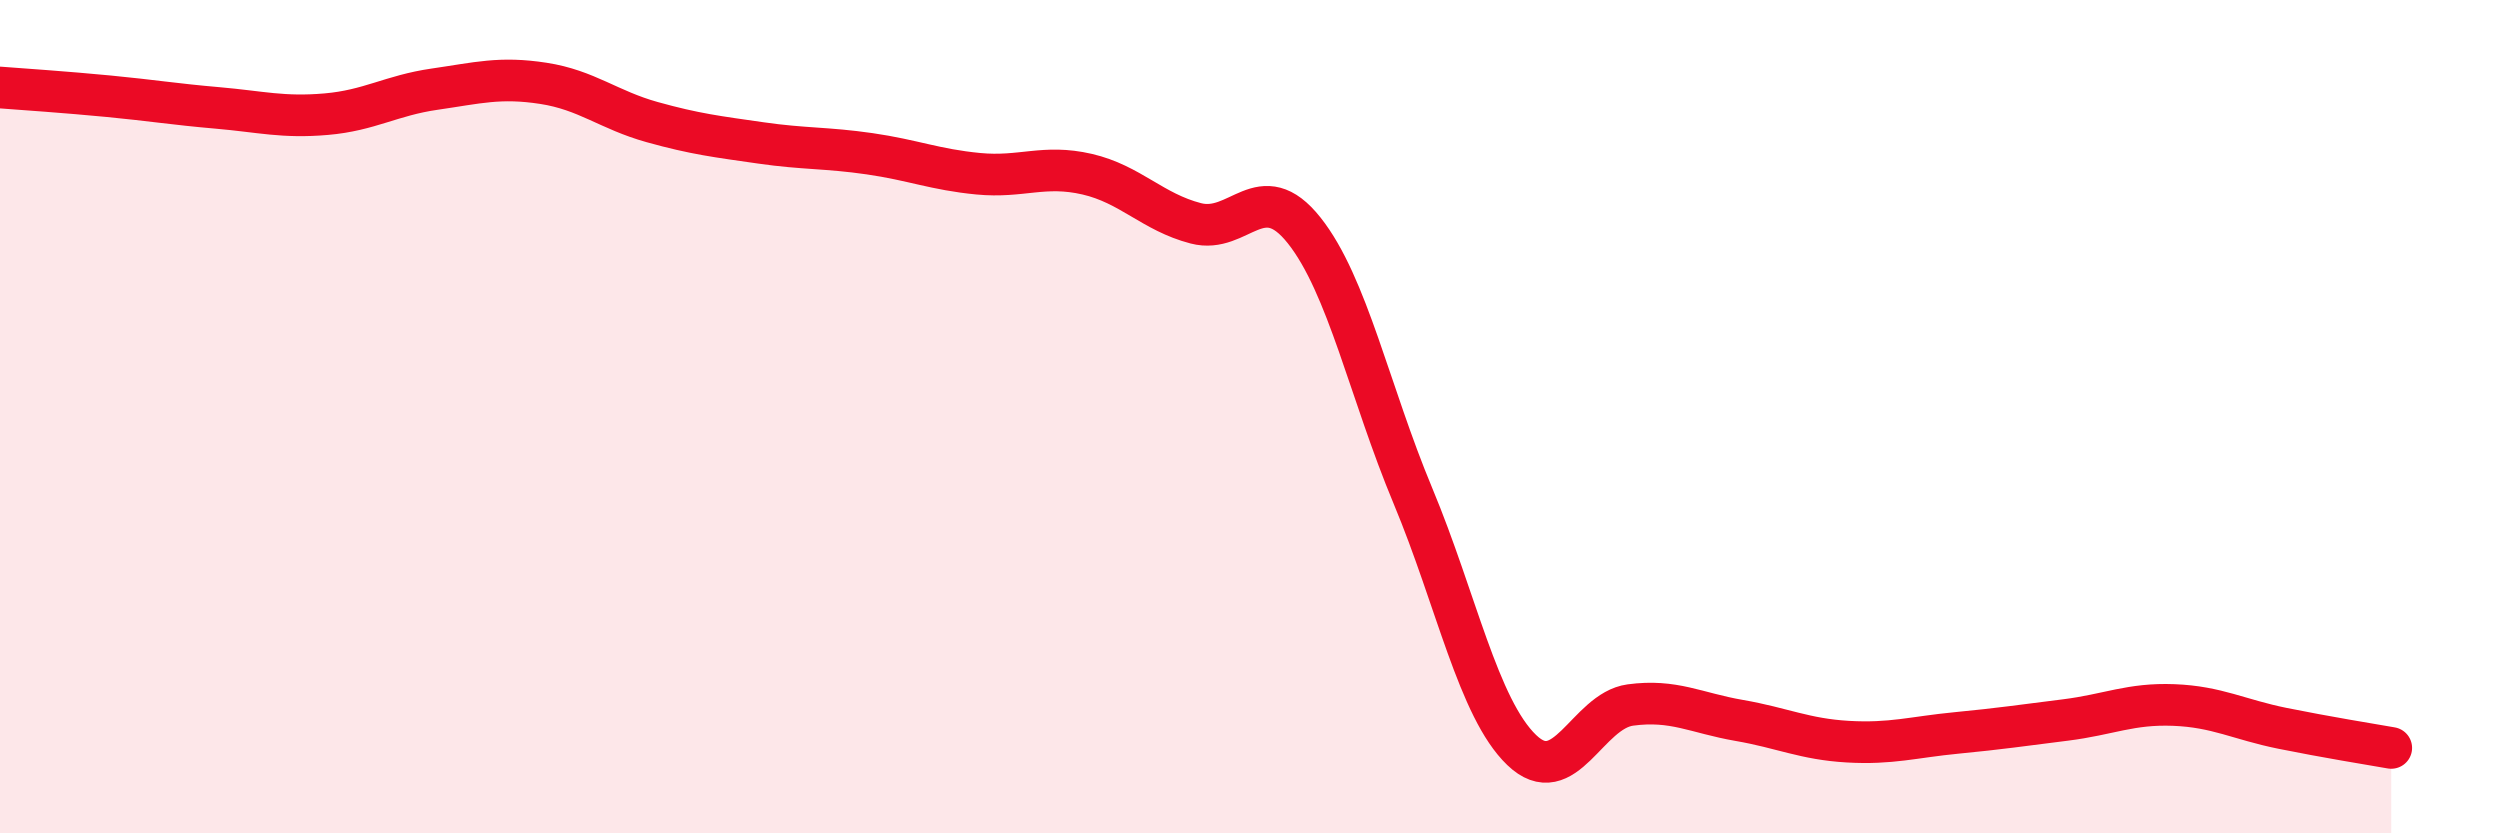 
    <svg width="60" height="20" viewBox="0 0 60 20" xmlns="http://www.w3.org/2000/svg">
      <path
        d="M 0,2.1 C 0.52,2.14 1.57,2.21 2.61,2.31 C 3.65,2.41 4.18,2.5 5.22,2.59 C 6.26,2.68 6.79,2.83 7.83,2.74 C 8.87,2.65 9.39,2.29 10.43,2.14 C 11.47,1.99 12,1.84 13.04,2 C 14.08,2.16 14.61,2.64 15.65,2.93 C 16.69,3.22 17.22,3.28 18.26,3.43 C 19.3,3.58 19.83,3.54 20.87,3.69 C 21.91,3.84 22.44,4.07 23.48,4.17 C 24.52,4.27 25.05,3.94 26.09,4.18 C 27.13,4.42 27.66,5.09 28.7,5.36 C 29.74,5.63 30.26,4.22 31.3,5.53 C 32.34,6.84 32.87,9.41 33.91,11.9 C 34.95,14.39 35.48,17 36.52,18 C 37.56,19 38.09,17.06 39.13,16.92 C 40.17,16.78 40.7,17.11 41.74,17.29 C 42.78,17.47 43.31,17.74 44.35,17.8 C 45.39,17.86 45.92,17.69 46.96,17.59 C 48,17.49 48.53,17.41 49.57,17.28 C 50.61,17.15 51.13,16.88 52.17,16.92 C 53.21,16.96 53.74,17.27 54.78,17.48 C 55.82,17.69 56.87,17.86 57.39,17.95L57.39 20L0 20Z"
        fill="#EB0A25"
        opacity="0.1"
        stroke-linecap="round"
        stroke-linejoin="round"
      />
      <path
        d="M 0,2.1 C 0.52,2.14 1.57,2.21 2.61,2.31 C 3.65,2.41 4.18,2.5 5.22,2.59 C 6.26,2.68 6.79,2.83 7.83,2.74 C 8.87,2.65 9.39,2.29 10.43,2.14 C 11.47,1.99 12,1.84 13.04,2 C 14.08,2.16 14.61,2.64 15.65,2.93 C 16.69,3.22 17.22,3.28 18.26,3.43 C 19.3,3.58 19.83,3.54 20.87,3.69 C 21.91,3.84 22.44,4.07 23.48,4.17 C 24.52,4.27 25.05,3.94 26.09,4.18 C 27.13,4.42 27.66,5.09 28.7,5.36 C 29.74,5.63 30.26,4.22 31.3,5.53 C 32.34,6.84 32.87,9.41 33.91,11.9 C 34.95,14.39 35.48,17 36.52,18 C 37.56,19 38.09,17.06 39.13,16.92 C 40.17,16.78 40.7,17.11 41.74,17.29 C 42.78,17.47 43.31,17.74 44.35,17.8 C 45.39,17.86 45.92,17.69 46.96,17.59 C 48,17.49 48.53,17.41 49.57,17.28 C 50.61,17.15 51.13,16.88 52.17,16.92 C 53.21,16.96 53.74,17.27 54.78,17.48 C 55.82,17.69 56.87,17.86 57.39,17.95"
        stroke="#EB0A25"
        stroke-width="1"
        fill="none"
        stroke-linecap="round"
        stroke-linejoin="round"
      />
    </svg>
  